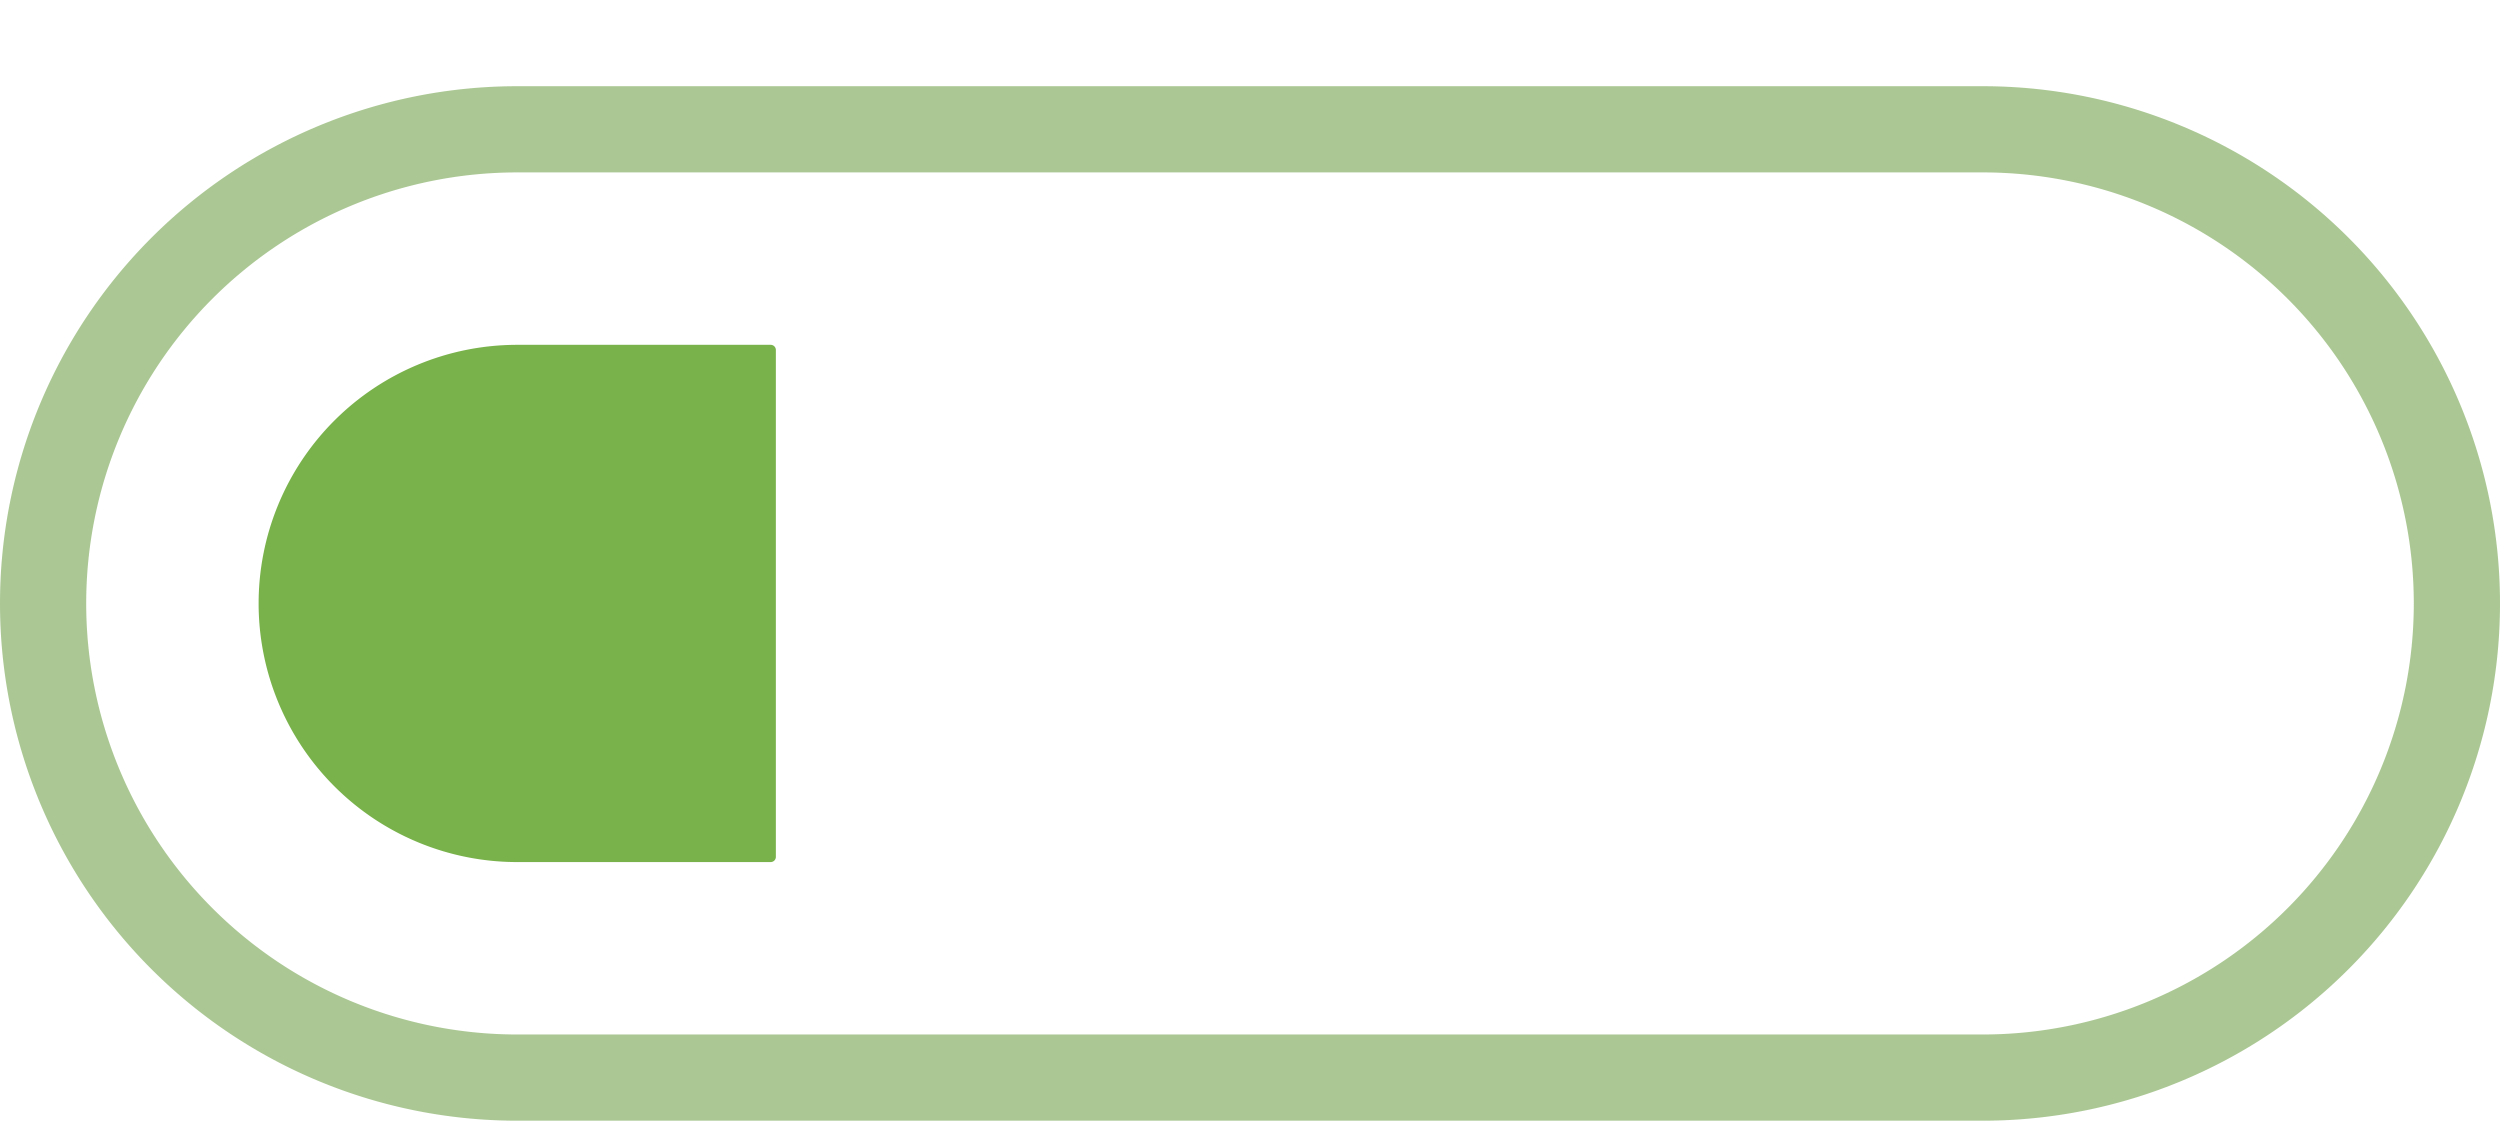 <?xml version="1.0" encoding="UTF-8"?> <svg xmlns="http://www.w3.org/2000/svg" width="29" height="13" fill="none"> <path opacity=".644" fill-rule="evenodd" clip-rule="evenodd" d="M6 1a6 6 0 1 0 0 12h17a6 6 0 0 0 0-12H6zm0 1a5 5 0 0 0 0 10h17a5 5 0 0 0 0-10H6z" fill="#7CA959"></path> <path opacity=".9" d="M3 7a3 3 0 0 1 3-3h2.94a.06.06 0 0 1 .06.06v5.88a.06.06 0 0 1-.06.06H6a3 3 0 0 1-3-3z" fill="#579F1E" fill-opacity=".883"></path> </svg> 